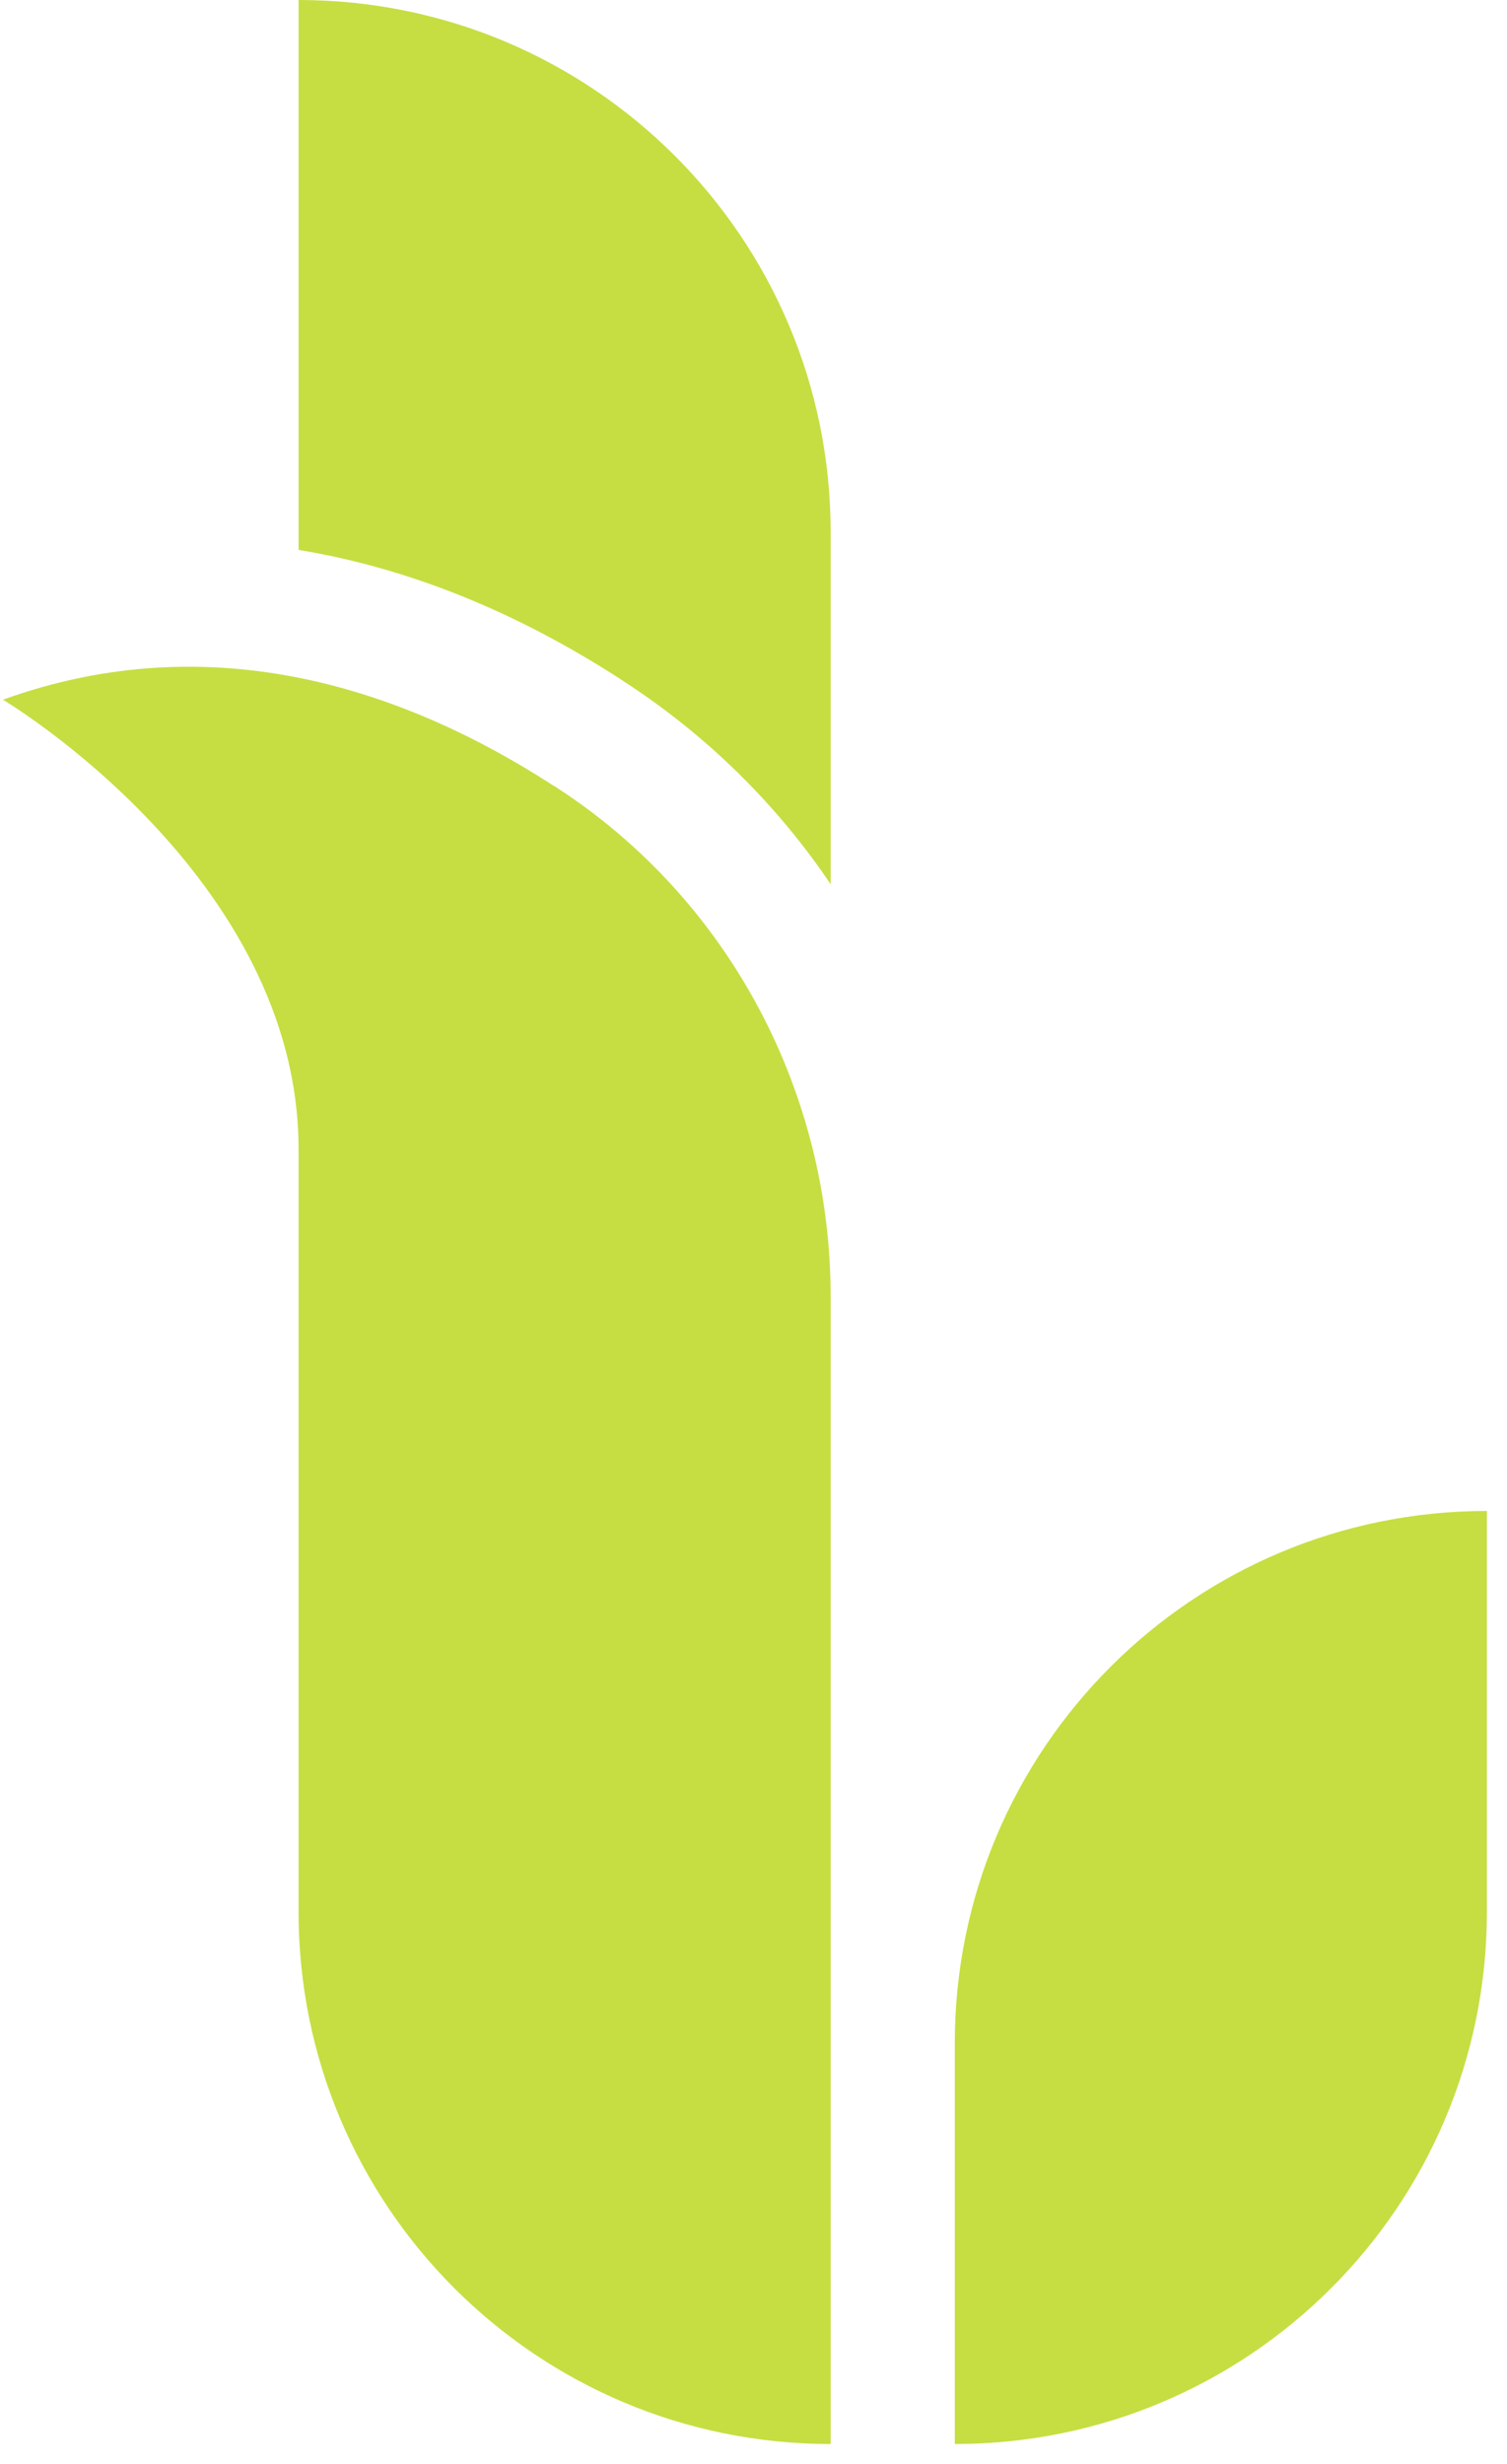 <?xml version="1.0" encoding="utf-8"?>
<svg xmlns="http://www.w3.org/2000/svg" fill="none" height="85" viewBox="0 0 52 85" width="52">
<path d="M0.102 24.14C0.102 24.14 10.302 30.206 10.302 39.644V65.96C10.302 76.106 18.516 84.32 28.662 84.32V44.73C28.662 37.672 25.153 31.049 19.25 27.2C19.196 27.159 19.128 27.118 19.074 27.091C14.028 23.827 7.378 21.515 0.102 24.14Z" fill="#C6DE41"/>
<path d="M10.302 0V18.972C14.028 19.584 17.754 21.066 21.413 23.433L21.617 23.569C24.445 25.418 26.826 27.785 28.662 30.505V18.36C28.662 8.214 20.447 0 10.302 0Z" fill="#C6DE41"/>
<path d="M51.306 52.129C41.16 52.129 32.946 60.343 32.946 70.489V84.32C43.091 84.32 51.306 76.106 51.306 65.96V52.129Z" fill="#C6DE41"/>
</svg>